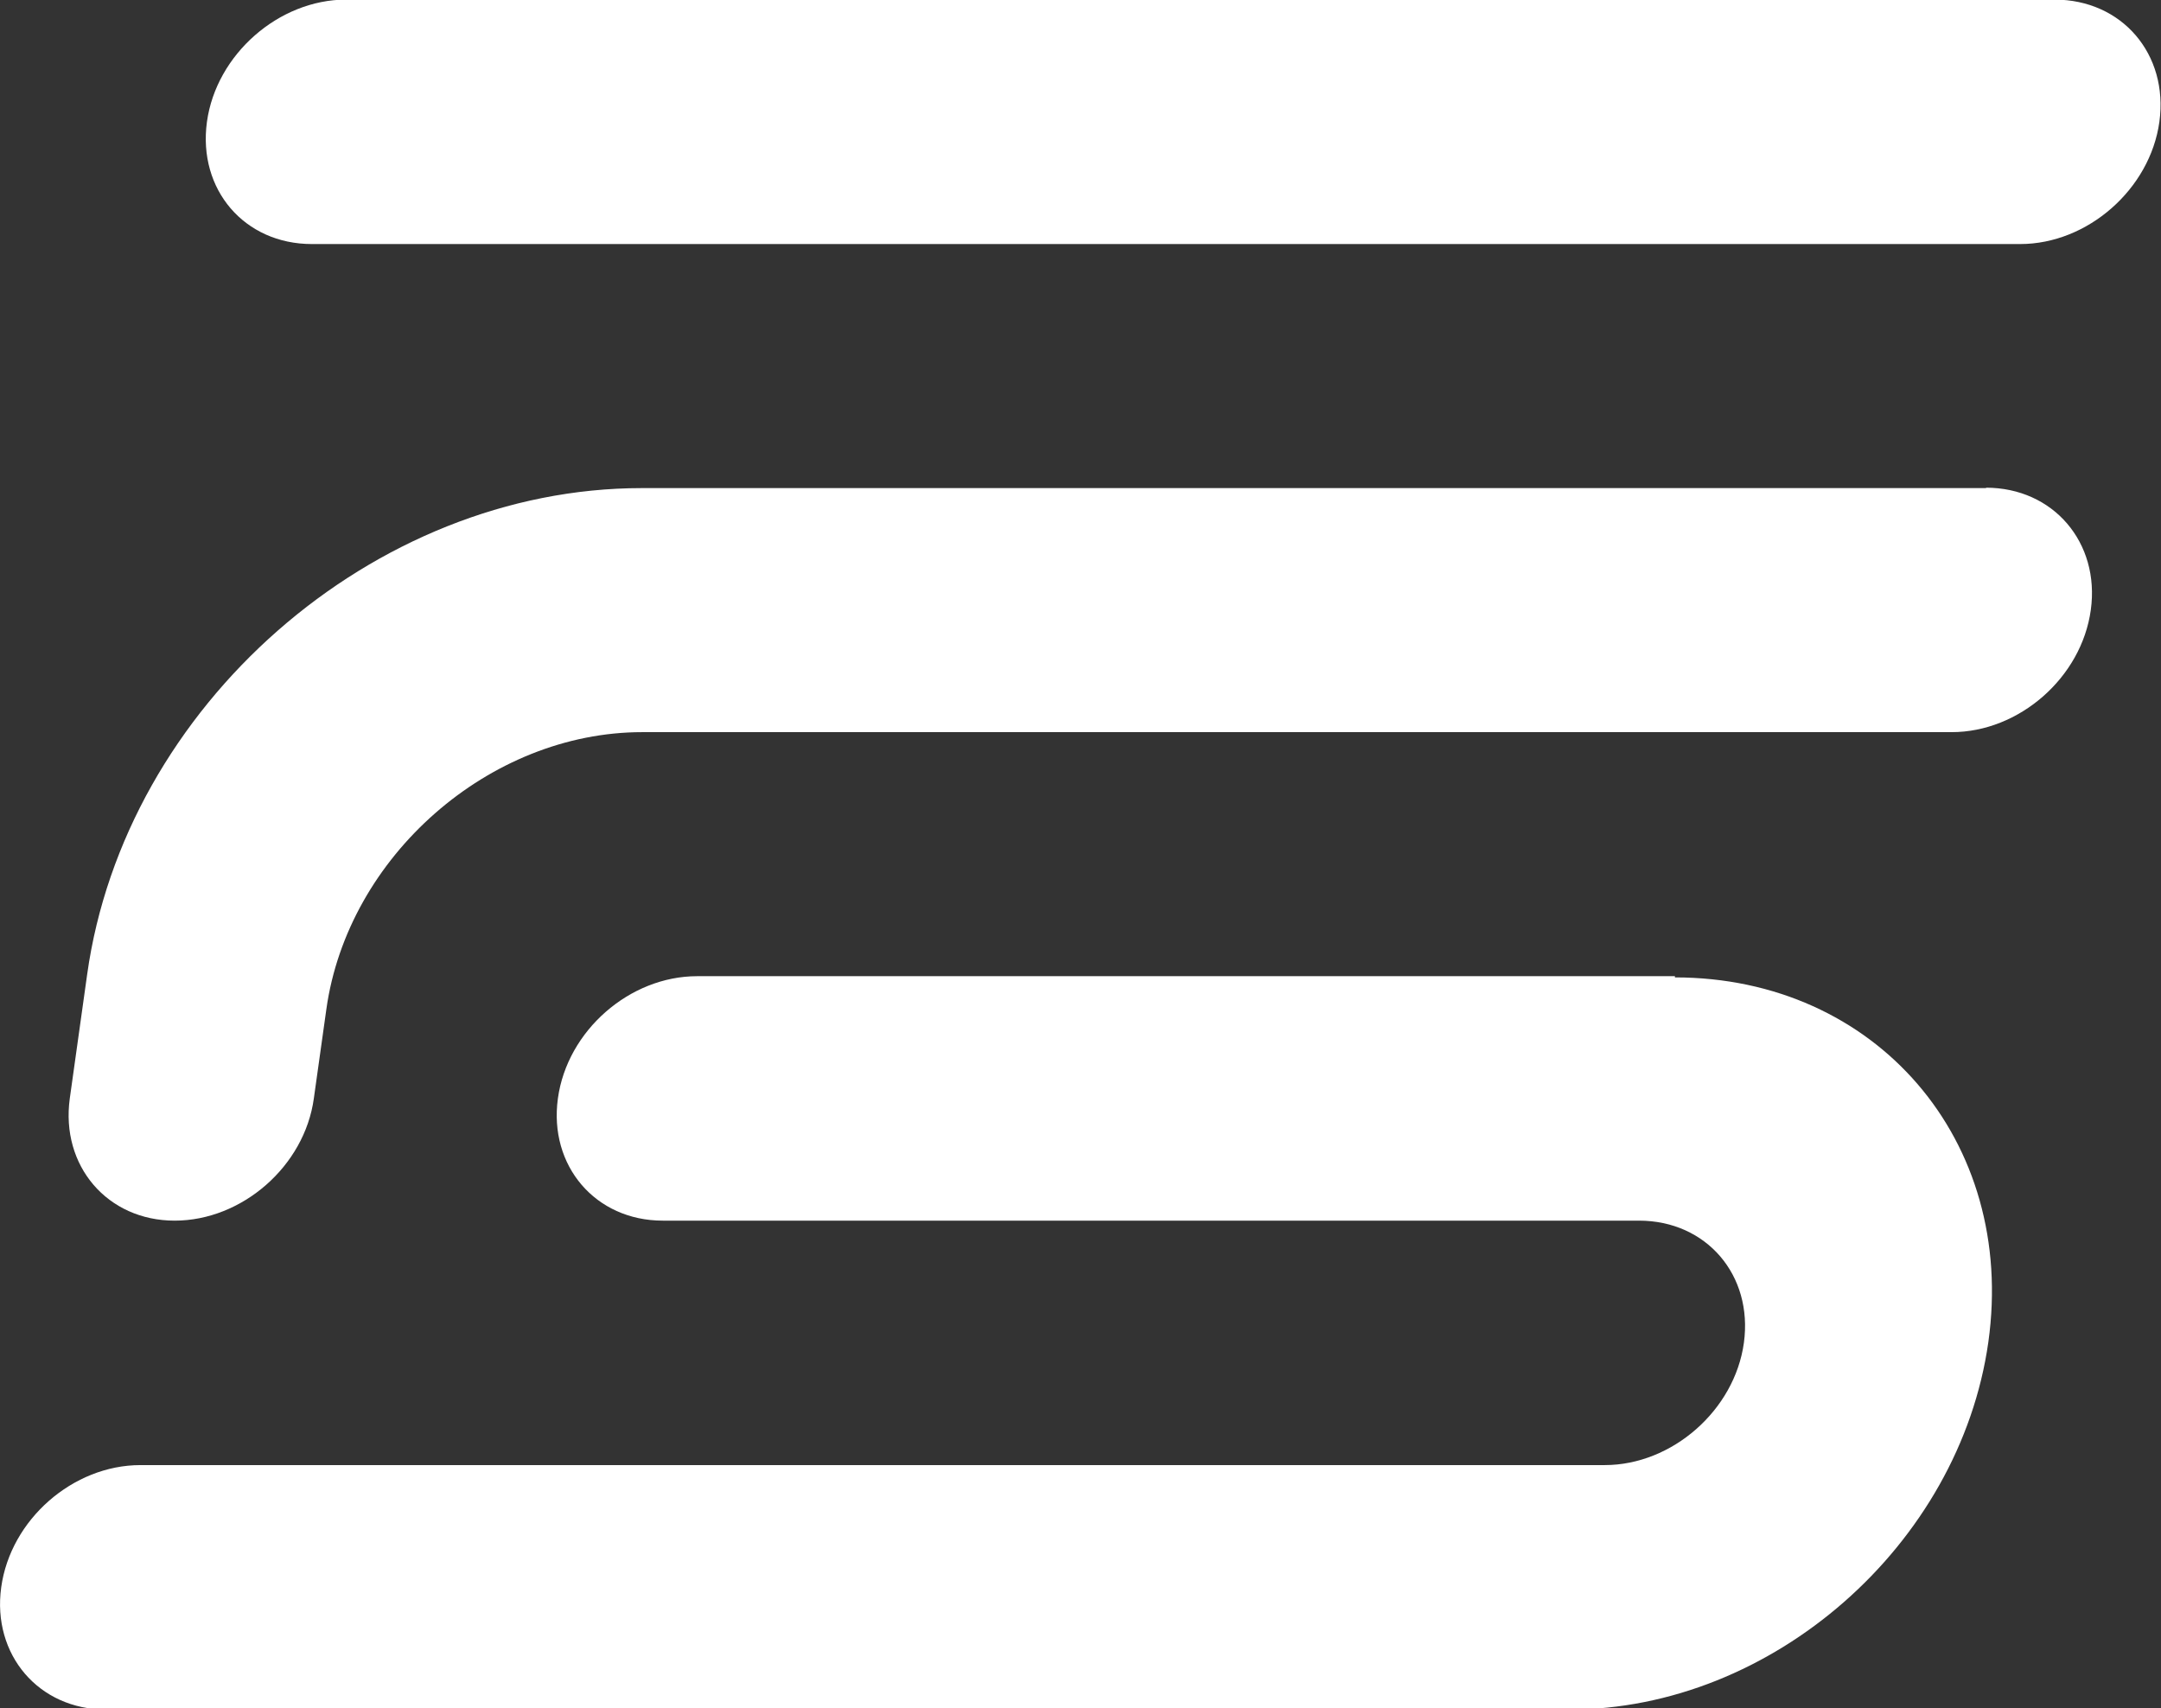 <svg xmlns="http://www.w3.org/2000/svg" id="Layer_11" data-name="Layer 11" viewBox="0 0 53.57 42.35"><rect x="0" y="0" width="53.57" height="42.35" fill="#333333" stroke="none"/><defs><style>.cls-1{fill:#fff;stroke-width:0}</style></defs><g id="FSL_icon" data-name="FSL icon"><path d="M41.52 24.2H17.28c-1.67 0-3.22 1.35-3.45 3.03-.23 1.67.93 3.03 2.6 3.03h24.2c1.67 0 2.83 1.35 2.6 3.03-.23 1.67-1.78 3.03-3.45 3.03H3.48c-1.67 0-3.22 1.35-3.45 3.03-.23 1.67.93 3.03 2.6 3.03H38.9c5.03 0 9.68-4.08 10.39-9.11.7-4.99-2.78-9.04-7.77-9.04zm8.57-18.15H7.73c-1.67 0-2.83-1.35-2.6-3.03.23-1.67 1.78-3.03 3.45-3.03h42.35c1.67 0 2.83 1.35 2.6 3.03-.23 1.67-1.78 3.03-3.45 3.03z" class="cls-1"/><path d="M49.24 12.1H15.91c-6.66 0-12.82 5.4-13.75 12.06l-.43 3.07c-.23 1.67.93 3.03 2.6 3.03s3.22-1.35 3.45-3.03l.31-2.21c.53-3.79 4.04-6.87 7.83-6.87h32.46c1.67 0 3.22-1.35 3.45-3.03.23-1.67-.93-3.03-2.6-3.03z" class="cls-1"/></g></svg>